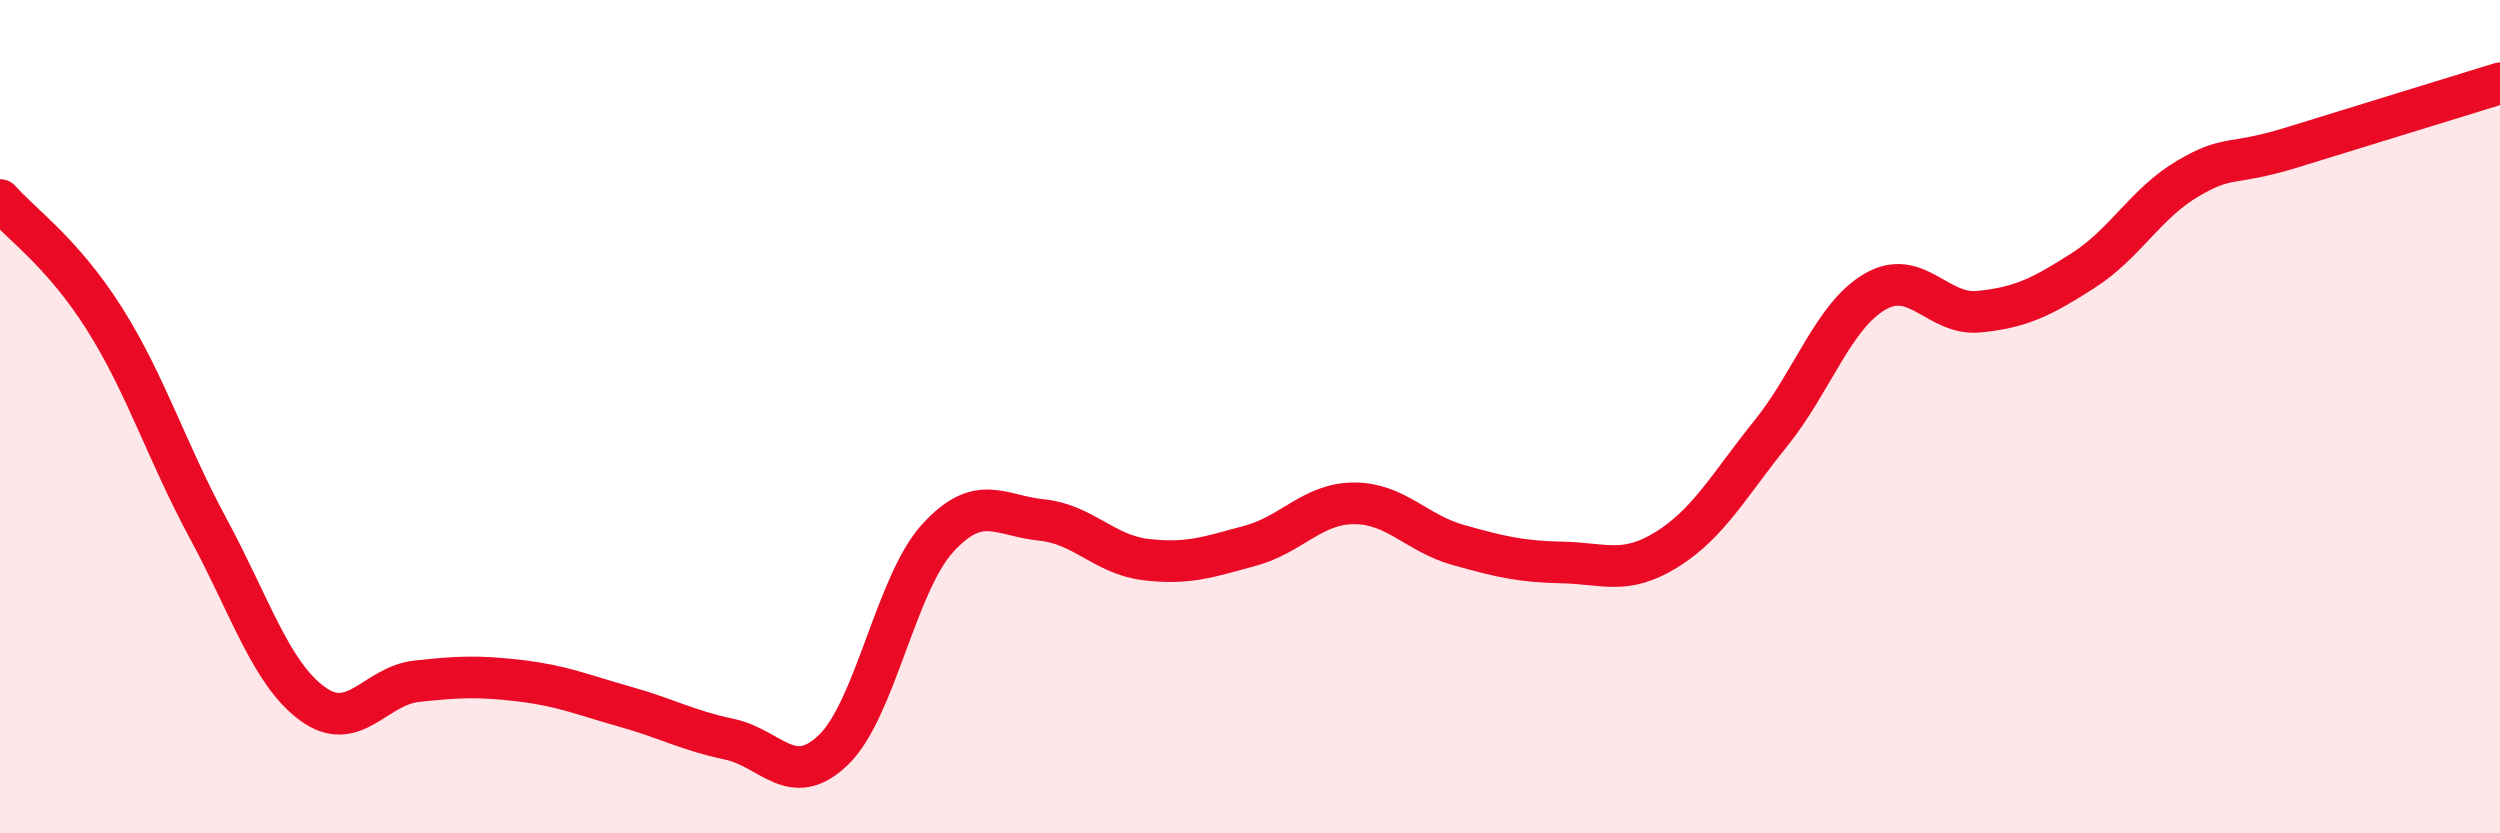 
    <svg width="60" height="20" viewBox="0 0 60 20" xmlns="http://www.w3.org/2000/svg">
      <path
        d="M 0,4.8 C 0.5,5.37 1.5,6.06 2.5,7.64 C 3.5,9.22 4,10.84 5,12.69 C 6,14.54 6.5,16.16 7.5,16.89 C 8.5,17.62 9,16.46 10,16.35 C 11,16.24 11.5,16.22 12.5,16.34 C 13.5,16.46 14,16.68 15,16.96 C 16,17.24 16.5,17.53 17.5,17.74 C 18.5,17.95 19,18.96 20,18 C 21,17.04 21.5,14.02 22.5,12.92 C 23.5,11.82 24,12.38 25,12.48 C 26,12.58 26.5,13.31 27.5,13.43 C 28.5,13.55 29,13.37 30,13.1 C 31,12.83 31.5,12.08 32.5,12.08 C 33.5,12.08 34,12.8 35,13.08 C 36,13.36 36.5,13.48 37.5,13.5 C 38.5,13.52 39,13.81 40,13.19 C 41,12.57 41.5,11.64 42.5,10.4 C 43.5,9.16 44,7.58 45,7 C 46,6.42 46.5,7.58 47.5,7.48 C 48.5,7.38 49,7.13 50,6.49 C 51,5.85 51.5,4.88 52.5,4.29 C 53.5,3.7 53.5,4 55,3.54 C 56.5,3.08 59,2.31 60,2L60 20L0 20Z"
        fill="#EB0A25"
        opacity="0.1"
        stroke-linecap="round"
        stroke-linejoin="round"
      />
      <path
        d="M 0,4.8 C 0.5,5.37 1.5,6.06 2.5,7.64 C 3.5,9.22 4,10.84 5,12.69 C 6,14.54 6.5,16.16 7.5,16.89 C 8.5,17.62 9,16.46 10,16.35 C 11,16.24 11.5,16.22 12.5,16.34 C 13.5,16.46 14,16.68 15,16.96 C 16,17.24 16.5,17.53 17.5,17.74 C 18.5,17.95 19,18.96 20,18 C 21,17.04 21.5,14.02 22.5,12.92 C 23.5,11.82 24,12.38 25,12.48 C 26,12.58 26.5,13.31 27.5,13.43 C 28.5,13.55 29,13.37 30,13.1 C 31,12.83 31.5,12.08 32.5,12.08 C 33.5,12.08 34,12.8 35,13.08 C 36,13.36 36.5,13.48 37.5,13.5 C 38.5,13.52 39,13.81 40,13.19 C 41,12.57 41.5,11.64 42.5,10.4 C 43.5,9.16 44,7.58 45,7 C 46,6.42 46.5,7.58 47.5,7.48 C 48.5,7.38 49,7.13 50,6.49 C 51,5.85 51.5,4.88 52.5,4.29 C 53.5,3.7 53.5,4 55,3.54 C 56.5,3.08 59,2.31 60,2"
        stroke="#EB0A25"
        stroke-width="1"
        fill="none"
        stroke-linecap="round"
        stroke-linejoin="round"
      />
    </svg>
  